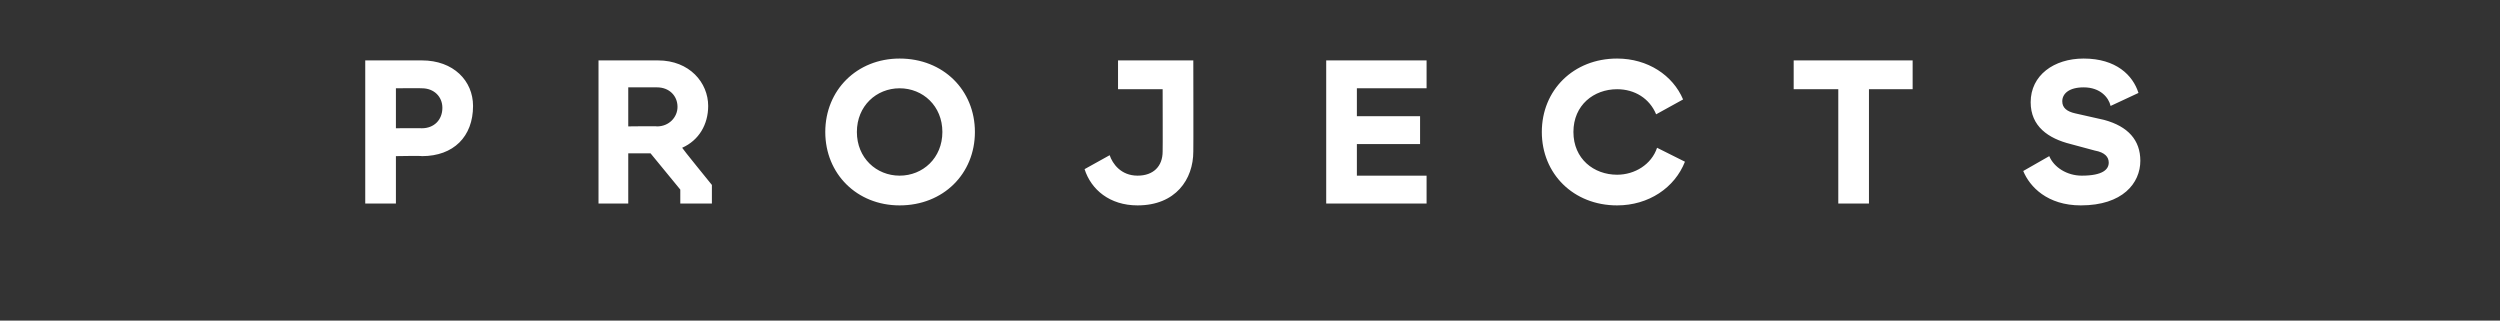 <?xml version="1.0" standalone="no"?>
<!DOCTYPE svg PUBLIC "-//W3C//DTD SVG 1.1//EN" "http://www.w3.org/Graphics/SVG/1.1/DTD/svg11.dtd">
<svg xmlns="http://www.w3.org/2000/svg" version="1.1" width="269px" height="34.5px" viewBox="0 -1 269 34.5" style="top:-1px">
  <rect x="0" y="-1" width="269" height="34.5" fill="#333333" stroke="none"/>
  <desc>PROJECTS</desc>
  <defs/>
  <g id="Polygon74867">
    <path d="M 39.3 5.5 C 39.3 5.5 45.42 5.5 45.4 5.5 C 48.8 5.5 50.9 7.7 50.9 10.4 C 50.9 13.7 48.8 15.8 45.4 15.8 C 45.42 15.75 42.6 15.8 42.6 15.8 L 42.6 20.9 L 39.3 20.9 L 39.3 5.5 Z M 45.4 12.8 C 46.7 12.8 47.6 11.9 47.6 10.6 C 47.6 9.4 46.7 8.5 45.4 8.5 C 45.42 8.47 42.6 8.5 42.6 8.5 L 42.6 12.8 C 42.6 12.8 45.42 12.78 45.4 12.8 Z M 64.4 5.5 C 64.4 5.5 70.78 5.5 70.8 5.5 C 74.2 5.5 76.2 7.9 76.2 10.4 C 76.2 12.4 75.2 14.1 73.4 14.9 C 73.38 14.94 76.6 18.9 76.6 18.9 L 76.6 20.9 L 73.2 20.9 L 73.2 19.4 L 70 15.5 L 67.6 15.5 L 67.6 20.9 L 64.4 20.9 L 64.4 5.5 Z M 70.7 12.6 C 72 12.6 72.9 11.6 72.9 10.5 C 72.9 9.3 72 8.4 70.7 8.4 C 70.72 8.4 67.6 8.4 67.6 8.4 L 67.6 12.6 C 67.6 12.6 70.72 12.56 70.7 12.6 Z M 88.8 13.2 C 88.8 8.7 92.2 5.3 96.8 5.3 C 101.5 5.3 104.9 8.7 104.9 13.2 C 104.9 17.7 101.5 21.1 96.8 21.1 C 92.2 21.1 88.8 17.7 88.8 13.2 Z M 96.8 17.9 C 99.3 17.9 101.4 16 101.4 13.2 C 101.4 10.4 99.3 8.5 96.8 8.5 C 94.3 8.5 92.2 10.4 92.2 13.2 C 92.2 16 94.3 17.9 96.8 17.9 Z M 116.7 17.2 C 116.7 17.2 119.4 15.7 119.4 15.7 C 119.7 16.6 120.6 17.9 122.4 17.9 C 124.1 17.9 125.1 16.9 125.1 15.3 C 125.12 15.33 125.1 8.6 125.1 8.6 L 120.3 8.6 L 120.3 5.5 L 128.4 5.5 C 128.4 5.5 128.42 15.33 128.4 15.3 C 128.4 18.3 126.5 21.1 122.4 21.1 C 119.4 21.1 117.4 19.4 116.7 17.2 Z M 142.7 5.5 L 153.5 5.5 L 153.5 8.5 L 146 8.5 L 146 11.5 L 152.8 11.5 L 152.8 14.5 L 146 14.5 L 146 17.9 L 153.5 17.9 L 153.5 20.9 L 142.7 20.9 L 142.7 5.5 Z M 165.9 13.2 C 165.9 8.7 169.3 5.3 174 5.3 C 177.3 5.3 180 7.1 181.1 9.7 C 181.1 9.7 178.2 11.3 178.2 11.3 C 177.5 9.6 175.9 8.6 174 8.6 C 171.5 8.6 169.3 10.3 169.3 13.2 C 169.3 16.1 171.5 17.8 174 17.8 C 175.9 17.8 177.7 16.7 178.3 14.9 C 178.3 14.9 181.3 16.4 181.3 16.4 C 180.2 19.2 177.4 21.1 174 21.1 C 169.3 21.1 165.9 17.7 165.9 13.2 Z M 197.8 8.6 L 193 8.6 L 193 5.5 L 205.8 5.5 L 205.8 8.6 L 201.1 8.6 L 201.1 20.9 L 197.8 20.9 L 197.8 8.6 Z M 226.9 16.5 C 226.9 15.9 226.5 15.4 225.4 15.2 C 225.4 15.2 222.8 14.5 222.8 14.5 C 220.4 13.9 218.5 12.6 218.5 10 C 218.5 7.1 221 5.3 224.2 5.3 C 227.7 5.3 229.5 7.1 230.1 9 C 230.1 9 227.1 10.4 227.1 10.4 C 226.9 9.5 226 8.4 224.2 8.4 C 222.6 8.4 221.9 9.1 221.9 9.9 C 221.9 10.6 222.4 11 223.3 11.2 C 223.3 11.2 226.4 11.9 226.4 11.9 C 229 12.6 230.3 14.1 230.3 16.3 C 230.3 18.7 228.4 21.1 223.9 21.1 C 220.3 21.1 218.4 19.1 217.7 17.4 C 217.7 17.4 220.5 15.8 220.5 15.8 C 221 17 222.4 17.9 224 17.9 C 226.3 17.9 226.9 17.2 226.9 16.5 Z " stroke="none" fill="#fff"/>
  </g>
</svg>